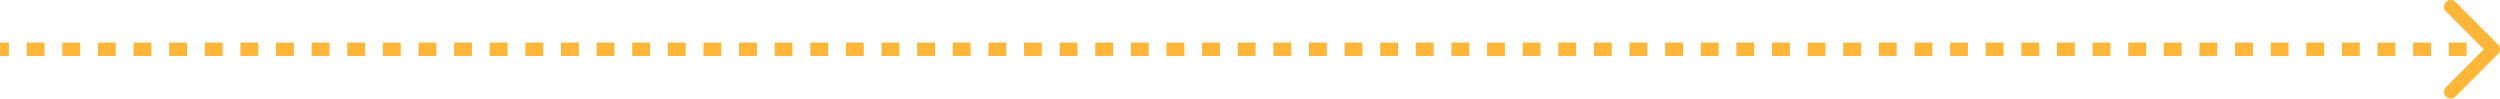 <?xml version="1.0" encoding="UTF-8"?> <svg xmlns="http://www.w3.org/2000/svg" viewBox="0 0 631.184 24.89" fill="none"><path d="M630.689 13.64C631.349 12.98 631.349 11.91 630.689 11.25L619.936 0.495C619.273 -0.165 618.203 -0.165 617.543 0.495C616.883 1.155 616.883 2.225 617.543 2.885L627.105 12.445L617.543 22.005C616.883 22.665 616.883 23.735 617.543 24.395C618.203 25.055 619.273 25.055 619.936 24.395L630.689 13.64ZM0 12.445V14.135H2.248V12.445V10.755H0V12.445ZM6.745 12.445V14.135H11.241V12.445V10.755H6.745V12.445ZM15.737 12.445V14.135H20.234V12.445V10.755H15.737V12.445ZM24.73 12.445V14.135H29.226V12.445V10.755H24.73V12.445ZM33.723 12.445V14.135H38.219V12.445V10.755H33.723V12.445ZM42.716 12.445V14.135H47.212V12.445V10.755H42.716V12.445ZM51.708 12.445V14.135H56.205V12.445V10.755H51.708V12.445ZM60.701 12.445V14.135H65.198V12.445V10.755H60.701V12.445ZM69.694 12.445V14.135H74.19V12.445V10.755H69.694V12.445ZM78.687 12.445V14.135H83.183V12.445V10.755H78.687V12.445ZM87.68 12.445V14.135H92.176V12.445V10.755H87.68V12.445ZM96.672 12.445V14.135H101.169V12.445V10.755H96.672V12.445ZM105.665 12.445V14.135H110.162V12.445V10.755H105.665V12.445ZM114.658 12.445V14.135H119.154V12.445V10.755H114.658V12.445ZM123.651 12.445V14.135H128.147V12.445V10.755H123.651V12.445ZM132.643 12.445V14.135H137.14V12.445V10.755H132.643V12.445ZM141.636 12.445V14.135H146.133V12.445V10.755H141.636V12.445ZM150.629 12.445V14.135H155.125V12.445V10.755H150.629V12.445ZM159.622 12.445V14.135H164.118V12.445V10.755H159.622V12.445ZM168.614 12.445V14.135H173.111V12.445V10.755H168.614V12.445ZM177.607 12.445V14.135H182.104V12.445V10.755H177.607V12.445ZM186.6 12.445V14.135H191.096V12.445V10.755H186.6V12.445ZM195.593 12.445V14.135H200.089V12.445V10.755H195.593V12.445ZM204.586 12.445V14.135H209.082V12.445V10.755H204.586V12.445ZM213.578 12.445V14.135H218.075V12.445V10.755H213.578V12.445ZM222.571 12.445V14.135H227.067V12.445V10.755H222.571V12.445ZM231.564 12.445V14.135H236.06V12.445V10.755H231.564V12.445ZM240.557 12.445V14.135H245.053V12.445V10.755H240.557V12.445ZM249.549 12.445V14.135H254.046V12.445V10.755H249.549V12.445ZM258.543 12.445V14.135H263.038V12.445V10.755H258.543V12.445ZM267.535 12.445V14.135H272.032V12.445V10.755H267.535V12.445ZM276.529 12.445V14.135H281.023V12.445V10.755H276.529V12.445ZM285.52 12.445V14.135H290.017V12.445V10.755H285.52V12.445ZM294.514 12.445V14.135H299.009V12.445V10.755H294.514V12.445ZM303.506 12.445V14.135H308.003V12.445V10.755H303.506V12.445ZM312.5 12.445V14.135H316.995V12.445V10.755H312.5V12.445ZM321.492 12.445V14.135H325.989V12.445V10.755H321.492V12.445ZM330.486 12.445V14.135H334.98V12.445V10.755H330.486V12.445ZM339.477 12.445V14.135H343.974V12.445V10.755H339.477V12.445ZM348.471 12.445V14.135H352.966V12.445V10.755H348.471V12.445ZM357.463 12.445V14.135H361.96V12.445V10.755H357.463V12.445ZM366.457 12.445V14.135H370.951V12.445V10.755H366.457V12.445ZM375.449 12.445V14.135H379.946V12.445V10.755H375.449V12.445ZM384.443 12.445V14.135H388.937V12.445V10.755H384.443V12.445ZM393.434 12.445V14.135H397.931V12.445V10.755H393.434V12.445ZM402.428 12.445V14.135H406.923V12.445V10.755H402.428V12.445ZM411.42 12.445V14.135H415.917V12.445V10.755H411.42V12.445ZM420.414 12.445V14.135H424.908V12.445V10.755H420.414V12.445ZM429.405 12.445V14.135H433.902V12.445V10.755H429.405V12.445ZM438.397 12.445V14.135H442.894V12.445V10.755H438.397V12.445ZM447.391 12.445V14.135H451.888V12.445V10.755H447.391V12.445ZM456.383 12.445V14.135H460.88V12.445V10.755H456.383V12.445ZM465.377 12.445V14.135H469.874V12.445V10.755H465.377V12.445ZM474.368 12.445V14.135H478.865V12.445V10.755H474.368V12.445ZM483.362 12.445V14.135H487.859V12.445V10.755H483.362V12.445ZM492.354 12.445V14.135H496.851V12.445V10.755H492.354V12.445ZM501.348 12.445V14.135H505.845V12.445V10.755H501.348V12.445ZM510.339 12.445V14.135H514.837V12.445V10.755H510.339V12.445ZM519.334 12.445V14.135H523.831V12.445V10.755H519.334V12.445ZM528.325 12.445V14.135H532.822V12.445V10.755H528.325V12.445ZM537.319 12.445V14.135H541.816V12.445V10.755H537.319V12.445ZM546.311 12.445V14.135H550.808V12.445V10.755H546.311V12.445ZM555.305 12.445V14.135H559.802V12.445V10.755H555.305V12.445ZM564.296 12.445V14.135H568.793V12.445V10.755H564.296V12.445ZM573.29 12.445V14.135H577.787V12.445V10.755H573.29V12.445ZM582.282 12.445V14.135H586.779V12.445V10.755H582.282V12.445ZM591.276 12.445V14.135H595.773V12.445V10.755H591.276V12.445ZM600.268 12.445V14.135H604.765V12.445V10.755H600.268V12.445ZM609.262 12.445V14.135H613.759V12.445V10.755H609.262V12.445ZM618.253 12.445V14.135H622.75V12.445V10.755H618.253V12.445ZM627.247 12.445V14.135H629.495V12.445V10.755H627.247V12.445ZM630.689 13.64C631.349 12.98 631.349 11.91 630.689 11.25L619.936 0.495C619.273 -0.165 618.203 -0.165 617.543 0.495C616.883 1.155 616.883 2.225 617.543 2.885L627.105 12.445L617.543 22.005C616.883 22.665 616.883 23.735 617.543 24.395C618.203 25.055 619.273 25.055 619.936 24.395L630.689 13.64ZM0 12.445V14.135H2.248V12.445V10.755H0V12.445ZM6.745 12.445V14.135H11.241V12.445V10.755H6.745V12.445ZM15.737 12.445V14.135H20.234V12.445V10.755H15.737V12.445ZM24.73 12.445V14.135H29.226V12.445V10.755H24.73V12.445ZM33.723 12.445V14.135H38.219V12.445V10.755H33.723V12.445ZM42.716 12.445V14.135H47.212V12.445V10.755H42.716V12.445ZM51.708 12.445V14.135H56.205V12.445V10.755H51.708V12.445ZM60.701 12.445V14.135H65.198V12.445V10.755H60.701V12.445ZM69.694 12.445V14.135H74.19V12.445V10.755H69.694V12.445ZM78.687 12.445V14.135H83.183V12.445V10.755H78.687V12.445ZM87.68 12.445V14.135H92.176V12.445V10.755H87.68V12.445ZM96.672 12.445V14.135H101.169V12.445V10.755H96.672V12.445ZM105.665 12.445V14.135H110.162V12.445V10.755H105.665V12.445ZM114.658 12.445V14.135H119.154V12.445V10.755H114.658V12.445ZM123.651 12.445V14.135H128.147V12.445V10.755H123.651V12.445ZM132.643 12.445V14.135H137.14V12.445V10.755H132.643V12.445ZM141.636 12.445V14.135H146.133V12.445V10.755H141.636V12.445ZM150.629 12.445V14.135H155.125V12.445V10.755H150.629V12.445ZM159.622 12.445V14.135H164.118V12.445V10.755H159.622V12.445ZM168.614 12.445V14.135H173.111V12.445V10.755H168.614V12.445ZM177.607 12.445V14.135H182.104V12.445V10.755H177.607V12.445ZM186.6 12.445V14.135H191.096V12.445V10.755H186.6V12.445ZM195.593 12.445V14.135H200.089V12.445V10.755H195.593V12.445ZM204.586 12.445V14.135H209.082V12.445V10.755H204.586V12.445ZM213.578 12.445V14.135H218.075V12.445V10.755H213.578V12.445ZM222.571 12.445V14.135H227.067V12.445V10.755H222.571V12.445ZM231.564 12.445V14.135H236.06V12.445V10.755H231.564V12.445ZM240.557 12.445V14.135H245.053V12.445V10.755H240.557V12.445ZM249.549 12.445V14.135H254.046V12.445V10.755H249.549V12.445ZM258.543 12.445V14.135H263.038V12.445V10.755H258.543V12.445ZM267.535 12.445V14.135H272.032V12.445V10.755H267.535V12.445ZM276.529 12.445V14.135H281.023V12.445V10.755H276.529V12.445ZM285.52 12.445V14.135H290.017V12.445V10.755H285.52V12.445ZM294.514 12.445V14.135H299.009V12.445V10.755H294.514V12.445ZM303.506 12.445V14.135H308.003V12.445V10.755H303.506V12.445ZM312.5 12.445V14.135H316.995V12.445V10.755H312.5V12.445ZM321.492 12.445V14.135H325.989V12.445V10.755H321.492V12.445ZM330.486 12.445V14.135H334.98V12.445V10.755H330.486V12.445ZM339.477 12.445V14.135H343.974V12.445V10.755H339.477V12.445ZM348.471 12.445V14.135H352.966V12.445V10.755H348.471V12.445ZM357.463 12.445V14.135H361.96V12.445V10.755H357.463V12.445ZM366.457 12.445V14.135H370.951V12.445V10.755H366.457V12.445ZM375.449 12.445V14.135H379.946V12.445V10.755H375.449V12.445ZM384.443 12.445V14.135H388.937V12.445V10.755H384.443V12.445ZM393.434 12.445V14.135H397.931V12.445V10.755H393.434V12.445ZM402.428 12.445V14.135H406.923V12.445V10.755H402.428V12.445ZM411.42 12.445V14.135H415.917V12.445V10.755H411.42V12.445ZM420.414 12.445V14.135H424.908V12.445V10.755H420.414V12.445ZM429.405 12.445V14.135H433.902V12.445V10.755H429.405V12.445ZM438.397 12.445V14.135H442.894V12.445V10.755H438.397V12.445ZM447.391 12.445V14.135H451.888V12.445V10.755H447.391V12.445ZM456.383 12.445V14.135H460.88V12.445V10.755H456.383V12.445ZM465.377 12.445V14.135H469.874V12.445V10.755H465.377V12.445ZM474.368 12.445V14.135H478.865V12.445V10.755H474.368V12.445ZM483.362 12.445V14.135H487.859V12.445V10.755H483.362V12.445ZM492.354 12.445V14.135H496.851V12.445V10.755H492.354V12.445ZM501.348 12.445V14.135H505.845V12.445V10.755H501.348V12.445ZM510.339 12.445V14.135H514.837V12.445V10.755H510.339V12.445ZM519.334 12.445V14.135H523.831V12.445V10.755H519.334V12.445ZM528.325 12.445V14.135H532.822V12.445V10.755H528.325V12.445ZM537.319 12.445V14.135H541.816V12.445V10.755H537.319V12.445ZM546.311 12.445V14.135H550.808V12.445V10.755H546.311V12.445ZM555.305 12.445V14.135H559.802V12.445V10.755H555.305V12.445ZM564.296 12.445V14.135H568.793V12.445V10.755H564.296V12.445ZM573.29 12.445V14.135H577.787V12.445V10.755H573.29V12.445ZM582.282 12.445V14.135H586.779V12.445V10.755H582.282V12.445ZM591.276 12.445V14.135H595.773V12.445V10.755H591.276V12.445ZM600.268 12.445V14.135H604.765V12.445V10.755H600.268V12.445ZM609.262 12.445V14.135H613.759V12.445V10.755H609.262V12.445ZM618.253 12.445V14.135H622.75V12.445V10.755H618.253V12.445ZM627.247 12.445V14.135H629.495V12.445V10.755H627.247V12.445Z" fill="#FFB639"></path></svg> 